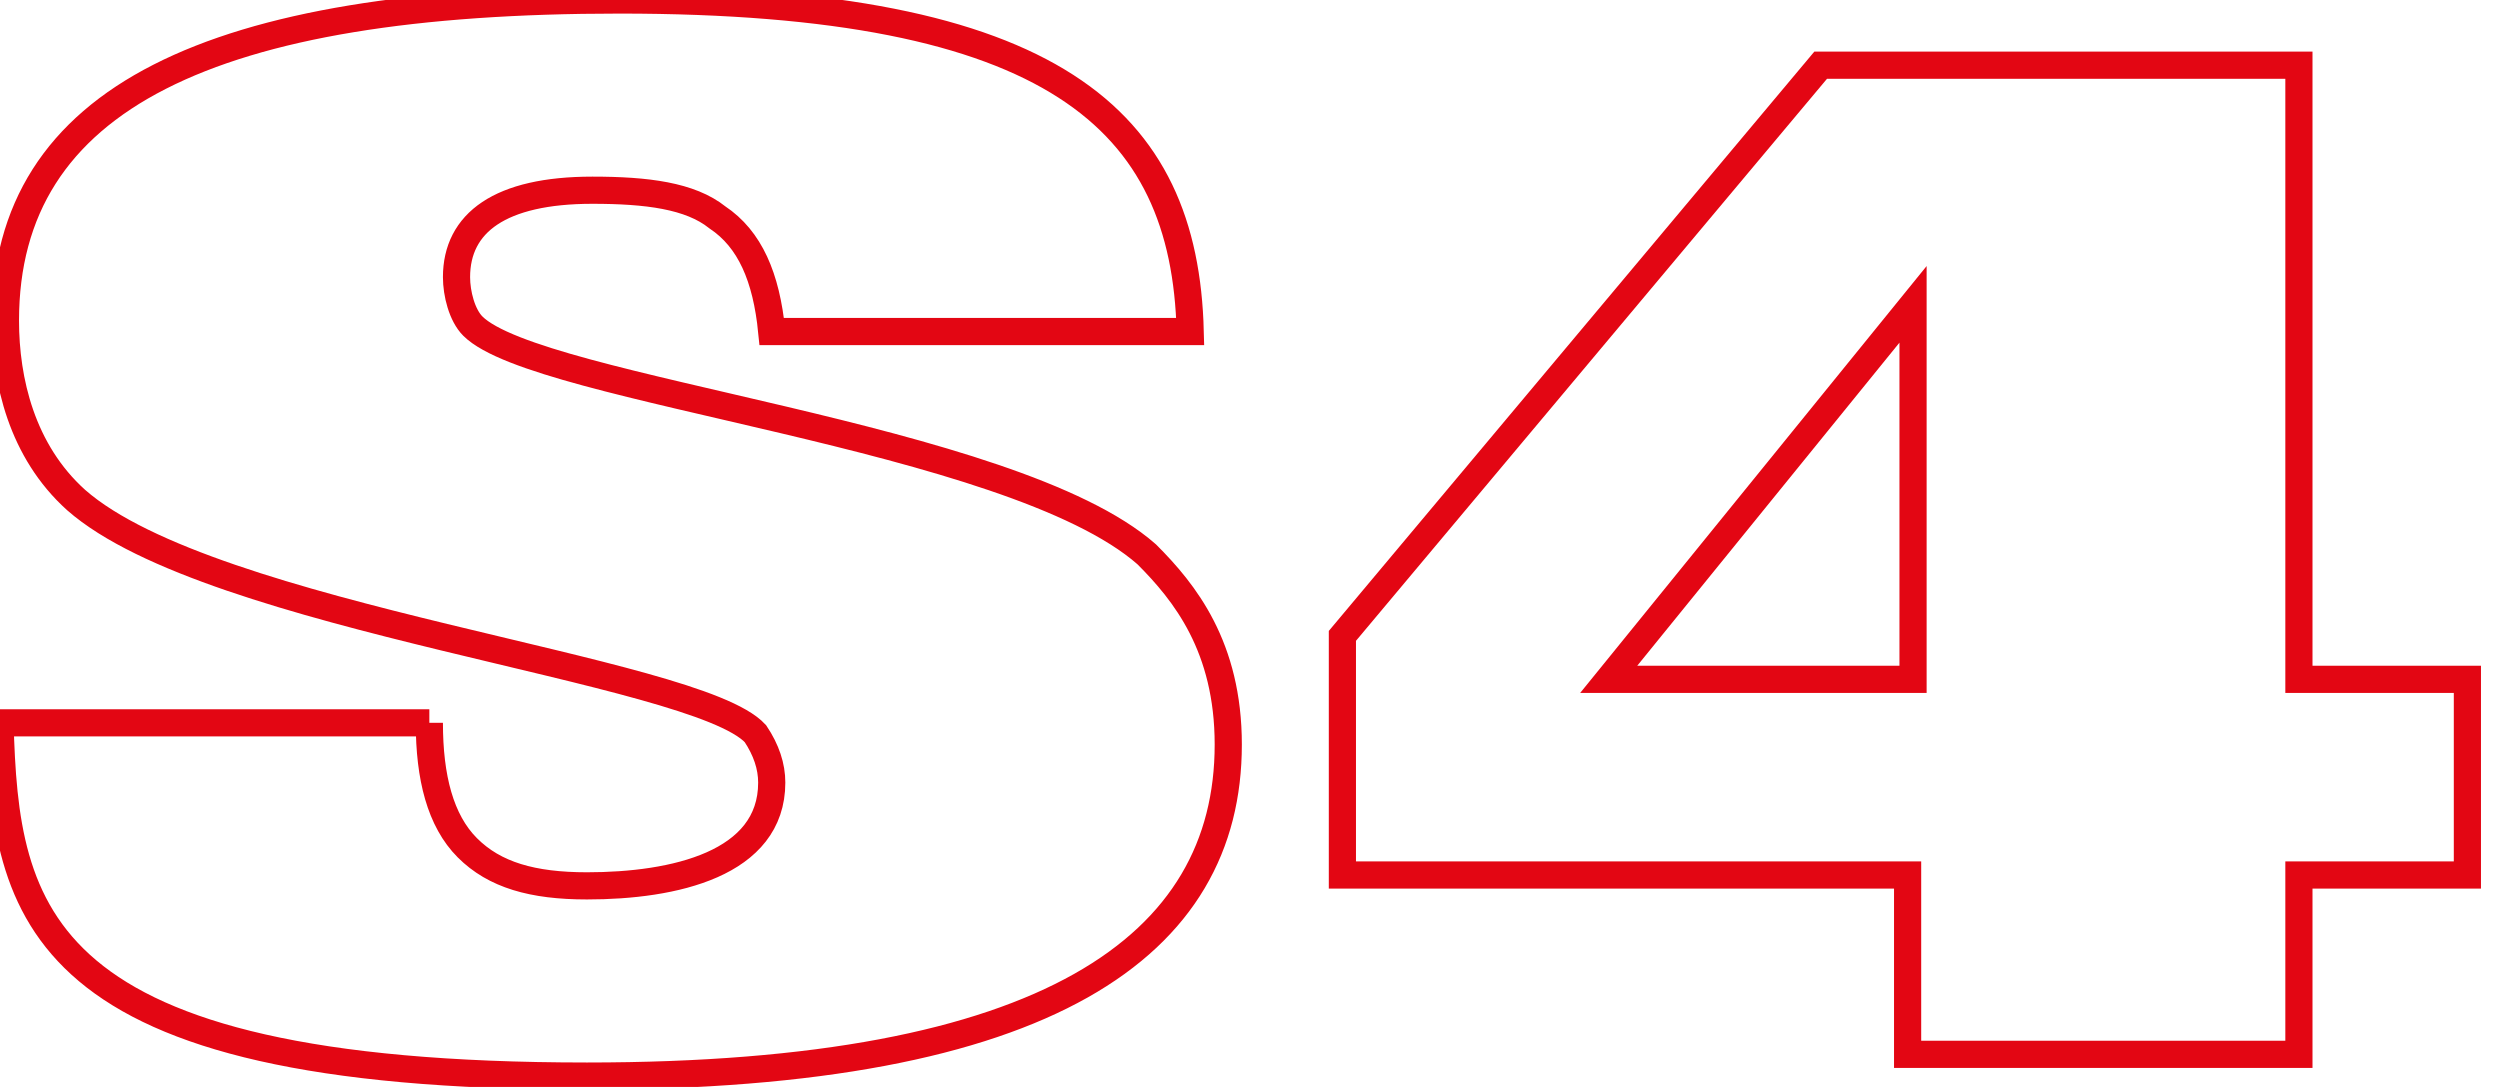 <svg width="46" height="20" xmlns="http://www.w3.org/2000/svg" xml:space="preserve" version="1.1">

 <g>
  <title>Layer 1</title>
  <g id="svg_1">
   <path id="svg_2" stroke-miterlimit="10" stroke-width="0.5" stroke="#E30613" fill="none" d="m7.9,13.3c0,1 0.2,1.8 0.7,2.3c0.5,0.5 1.2,0.7 2.2,0.7c1.6,0 3.4,-0.4 3.4,-1.9c0,-0.3 -0.1,-0.6 -0.3,-0.9c-1.1,-1.2 -10,-2.1 -12.5,-4.3c-1,-0.9 -1.3,-2.2 -1.3,-3.3c0,-4.1 3.8,-5.9 11.3,-5.9c8,0 10.4,2.2 10.5,6.1l-7.7,0c-0.1,-1 -0.4,-1.7 -1,-2.1c-0.5,-0.4 -1.3,-0.5 -2.3,-0.5c-1.7,0 -2.5,0.6 -2.5,1.6c0,0.3 0.1,0.7 0.3,0.9c1.2,1.2 9.9,2 12.4,4.2c0.7,0.7 1.5,1.7 1.5,3.5c0,3.7 -3.3,6.1 -11.8,6.1c-10.2,0 -10.7,-3 -10.8,-6.5l7.9,0l0,0z" class="st0"/>
   <path id="svg_3" stroke-miterlimit="10" stroke-width="0.5" stroke="#E30613" fill="none" d="m24.7,11.7l8.8,-10.5l8.8,0l0,11.3l3.1,0l0,3.6l-3.1,0l0,3.3l-7.2,0l0,-3.3l-10.4,0l0,-4.4zm10.5,-6.1l0,0l-5.6,6.9l5.6,0l0,-6.9l0,0z" class="st0"/>
  </g>
 </g>
</svg>